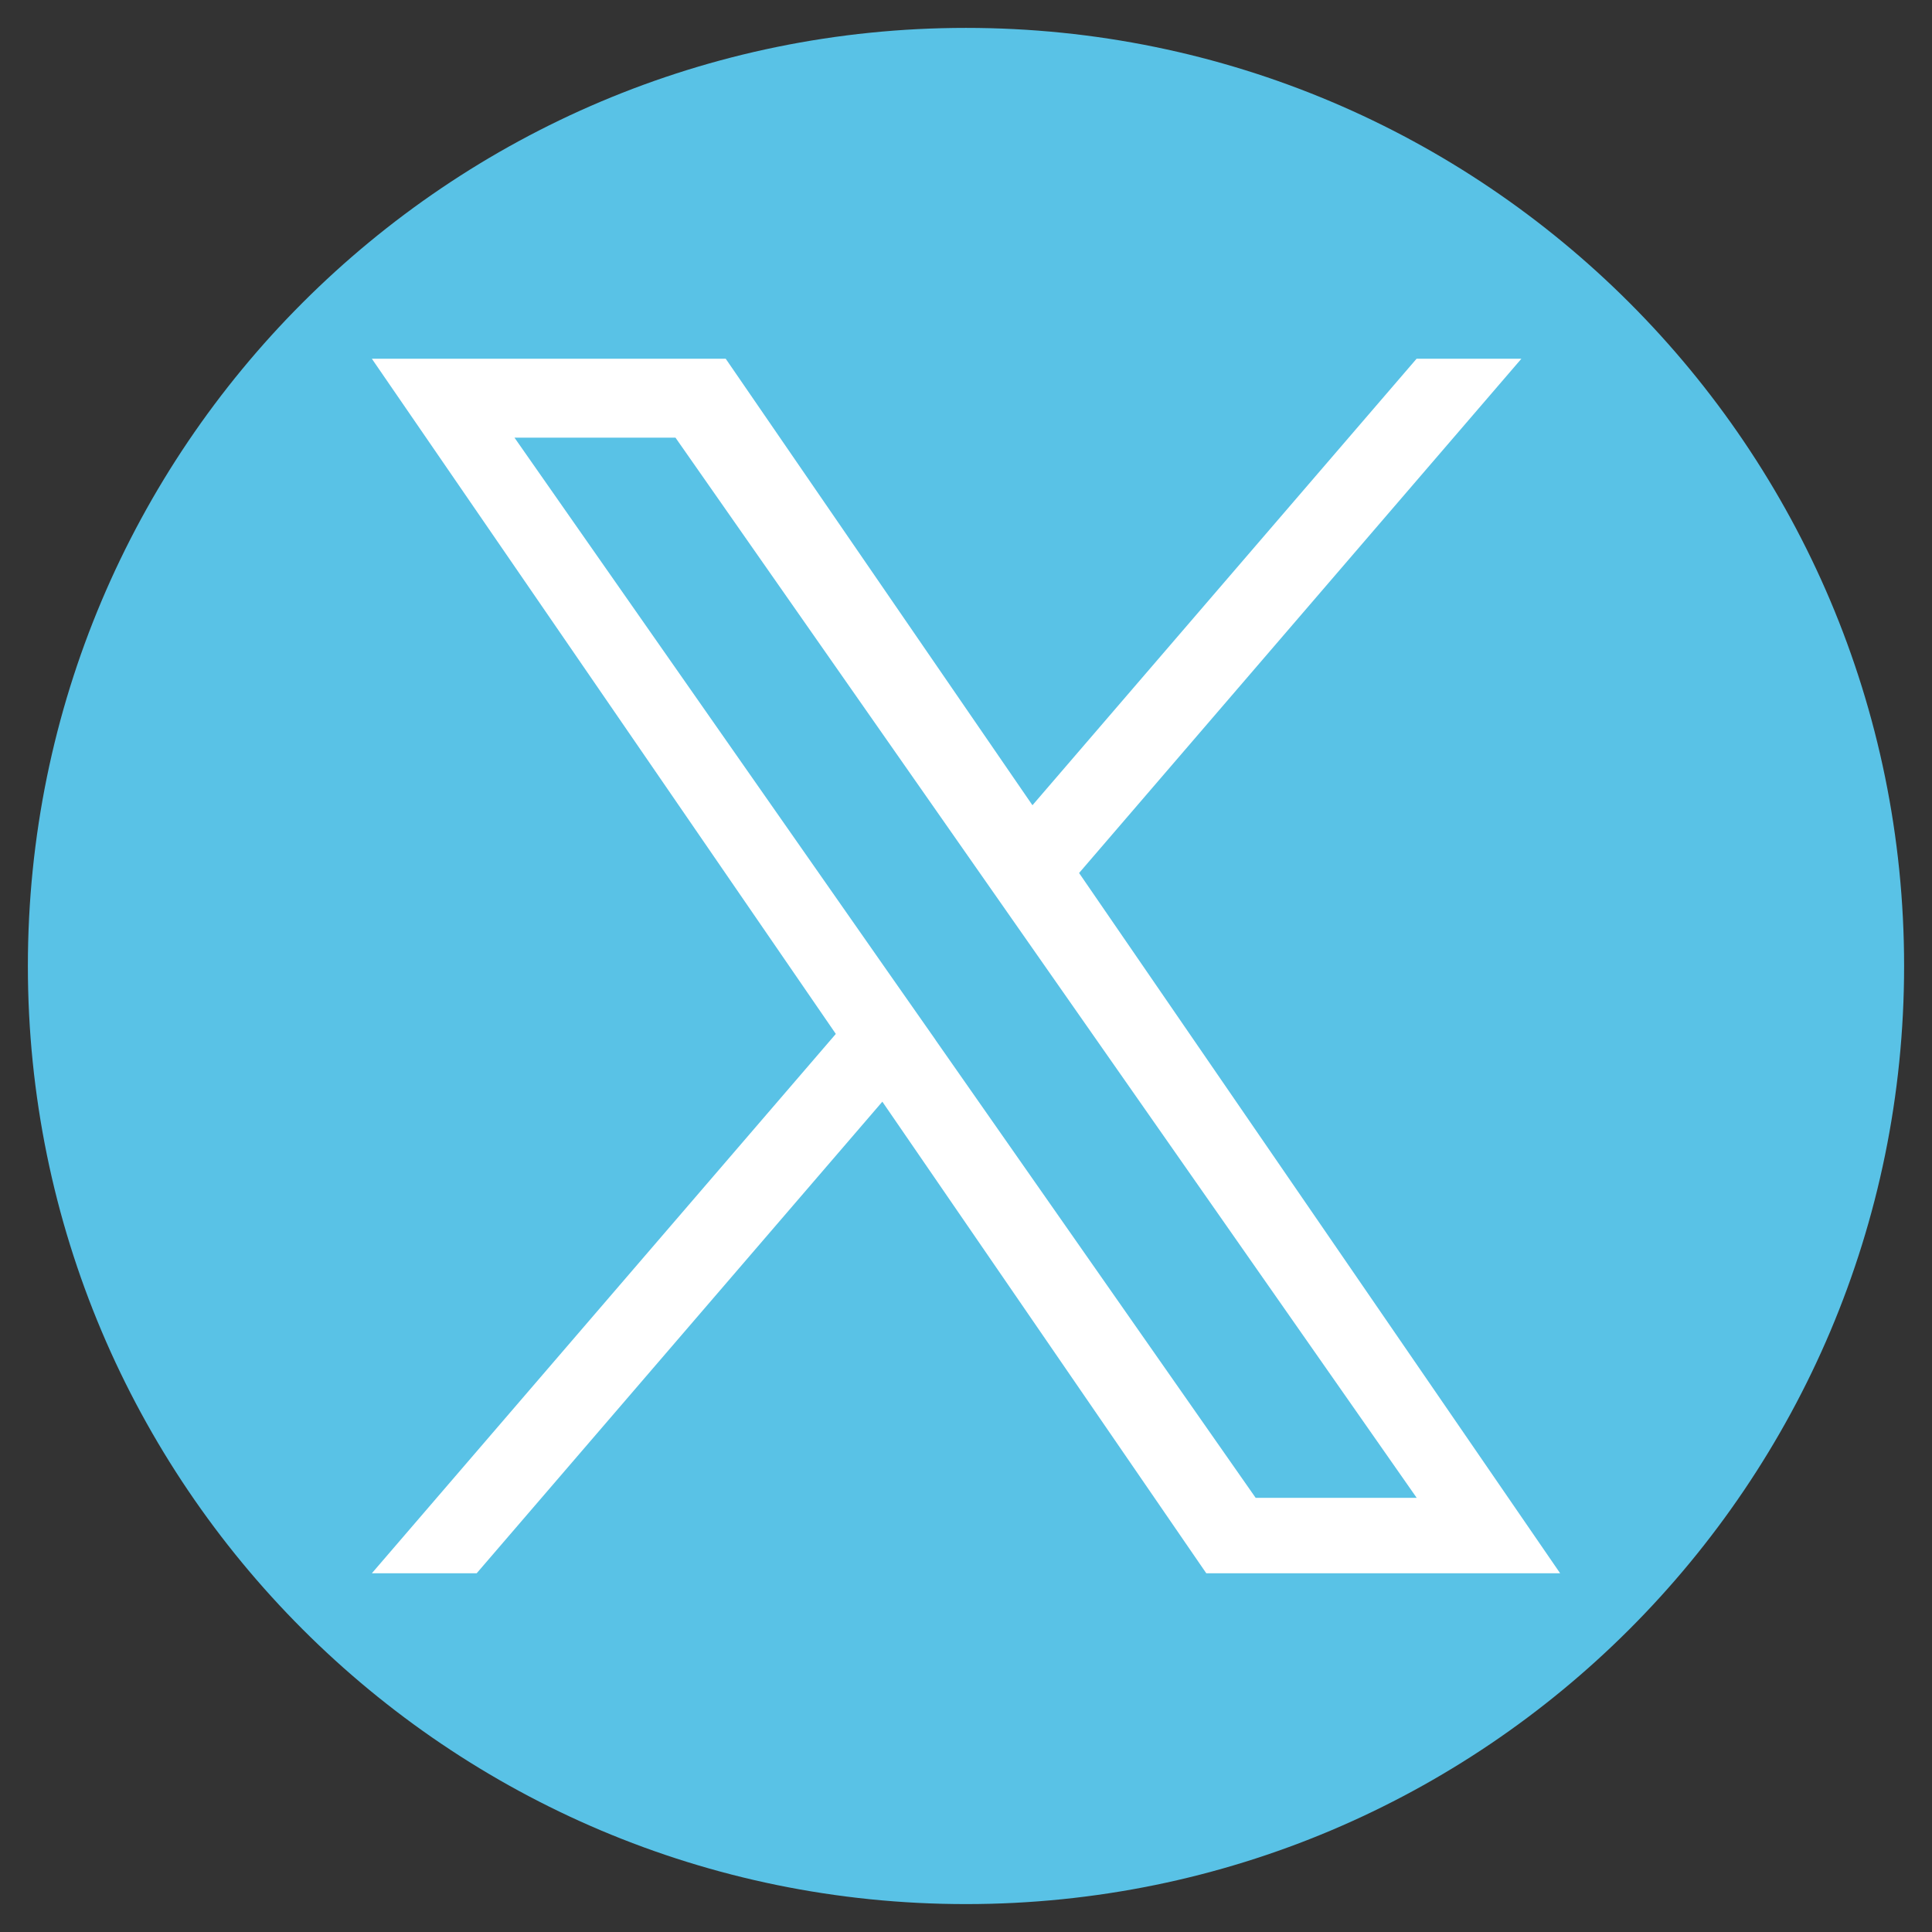 <?xml version="1.0" encoding="utf-8"?>
<!-- Generator: Adobe Illustrator 16.0.0, SVG Export Plug-In . SVG Version: 6.00 Build 0)  -->
<!DOCTYPE svg PUBLIC "-//W3C//DTD SVG 1.1//EN" "http://www.w3.org/Graphics/SVG/1.1/DTD/svg11.dtd">
<svg version="1.1" id="Layer_1" xmlns="http://www.w3.org/2000/svg" xmlns:xlink="http://www.w3.org/1999/xlink" x="0px" y="0px"
	 width="113.39px" height="113.39px" viewBox="0 0 113.39 113.39" enable-background="new 0 0 113.39 113.39" xml:space="preserve">
<rect x="0" y="0" width="113.39" height="113.39" fill="#333333" stroke="none"/>
<path fill="#59C2E6" d="M56.692,111.752c-30.406,0-55.056-24.65-55.056-55.056c0-30.409,24.65-55.059,55.056-55.059
	c30.411,0,55.061,24.65,55.061,55.059C111.753,87.102,87.104,111.752,56.692,111.752z"/>
<circle fill="#FDB84F" cx="84.62" cy="-12.493" r="6.716"/>
<circle fill="#F05A6A" cx="69.084" cy="-12.493" r="6.716"/>
<circle fill="#92529C" cx="53.547" cy="-12.493" r="6.716"/>
<circle fill="#59C2E6" cx="38.011" cy="-12.493" r="6.716"/>
<circle fill="#3161AE" cx="22.475" cy="-12.493" r="6.716"/>
<g>
	<g>
		<path fill="#FFFFFF" d="M63.332,51.237l25.959-30.183H83.14L60.595,47.26L42.593,21.055H21.825l27.23,39.626l-27.23,31.654h6.152
			l23.808-27.677l19.012,27.677h20.768L63.332,51.237L63.332,51.237z M54.904,61.027l-2.76-3.941l-21.949-31.4h9.449l17.714,25.339
			l2.76,3.948l23.028,32.935h-9.451L54.904,61.033V61.027z"/>
	</g>
</g>
</svg>
